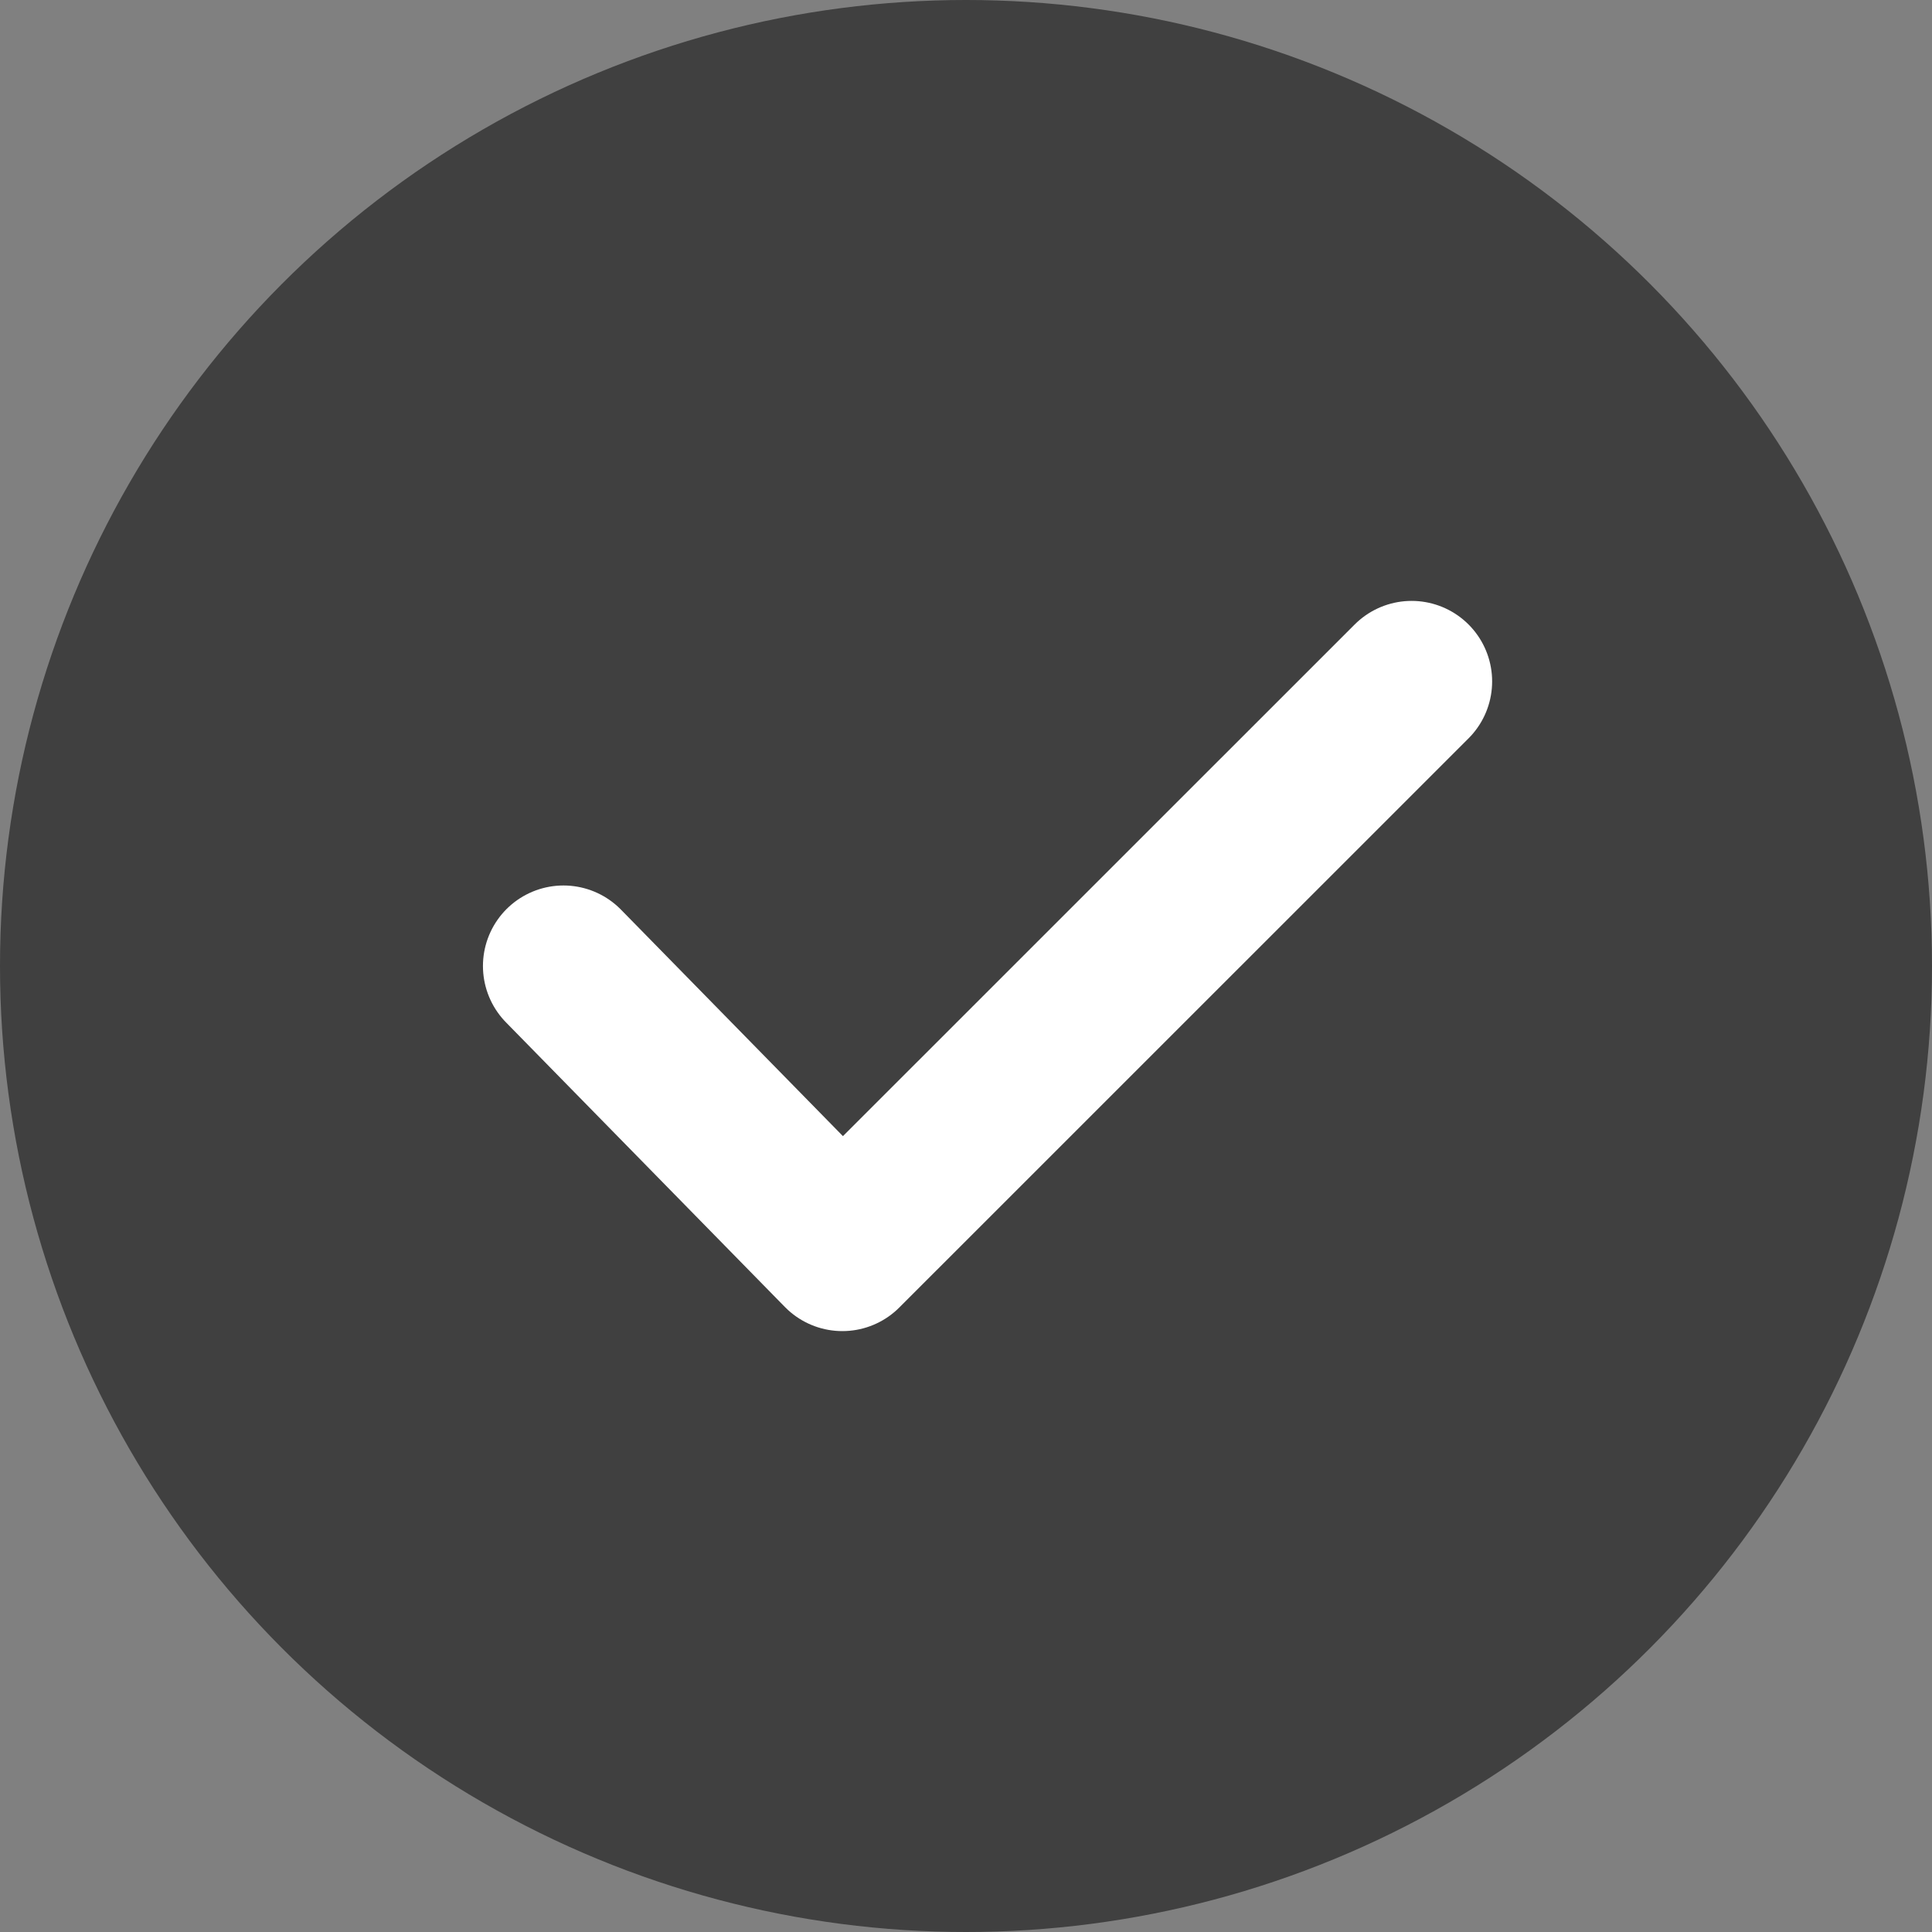 <svg width="20" height="20" viewBox="0 0 20 20" xmlns="http://www.w3.org/2000/svg">
    <rect x="0" y="0" width="20" height="20" fill="#808080" stroke="none"/>
    <g fill="none" fill-rule="evenodd">
        <circle fill-opacity=".5" fill="#000" cx="10" cy="10" r="10"/>
        <path d="M14.613 7.054 8.72 12.946 5.833 10" stroke="#FFF" stroke-linecap="round" stroke-linejoin="round" stroke-width="1.667"/>
    </g>
</svg>
